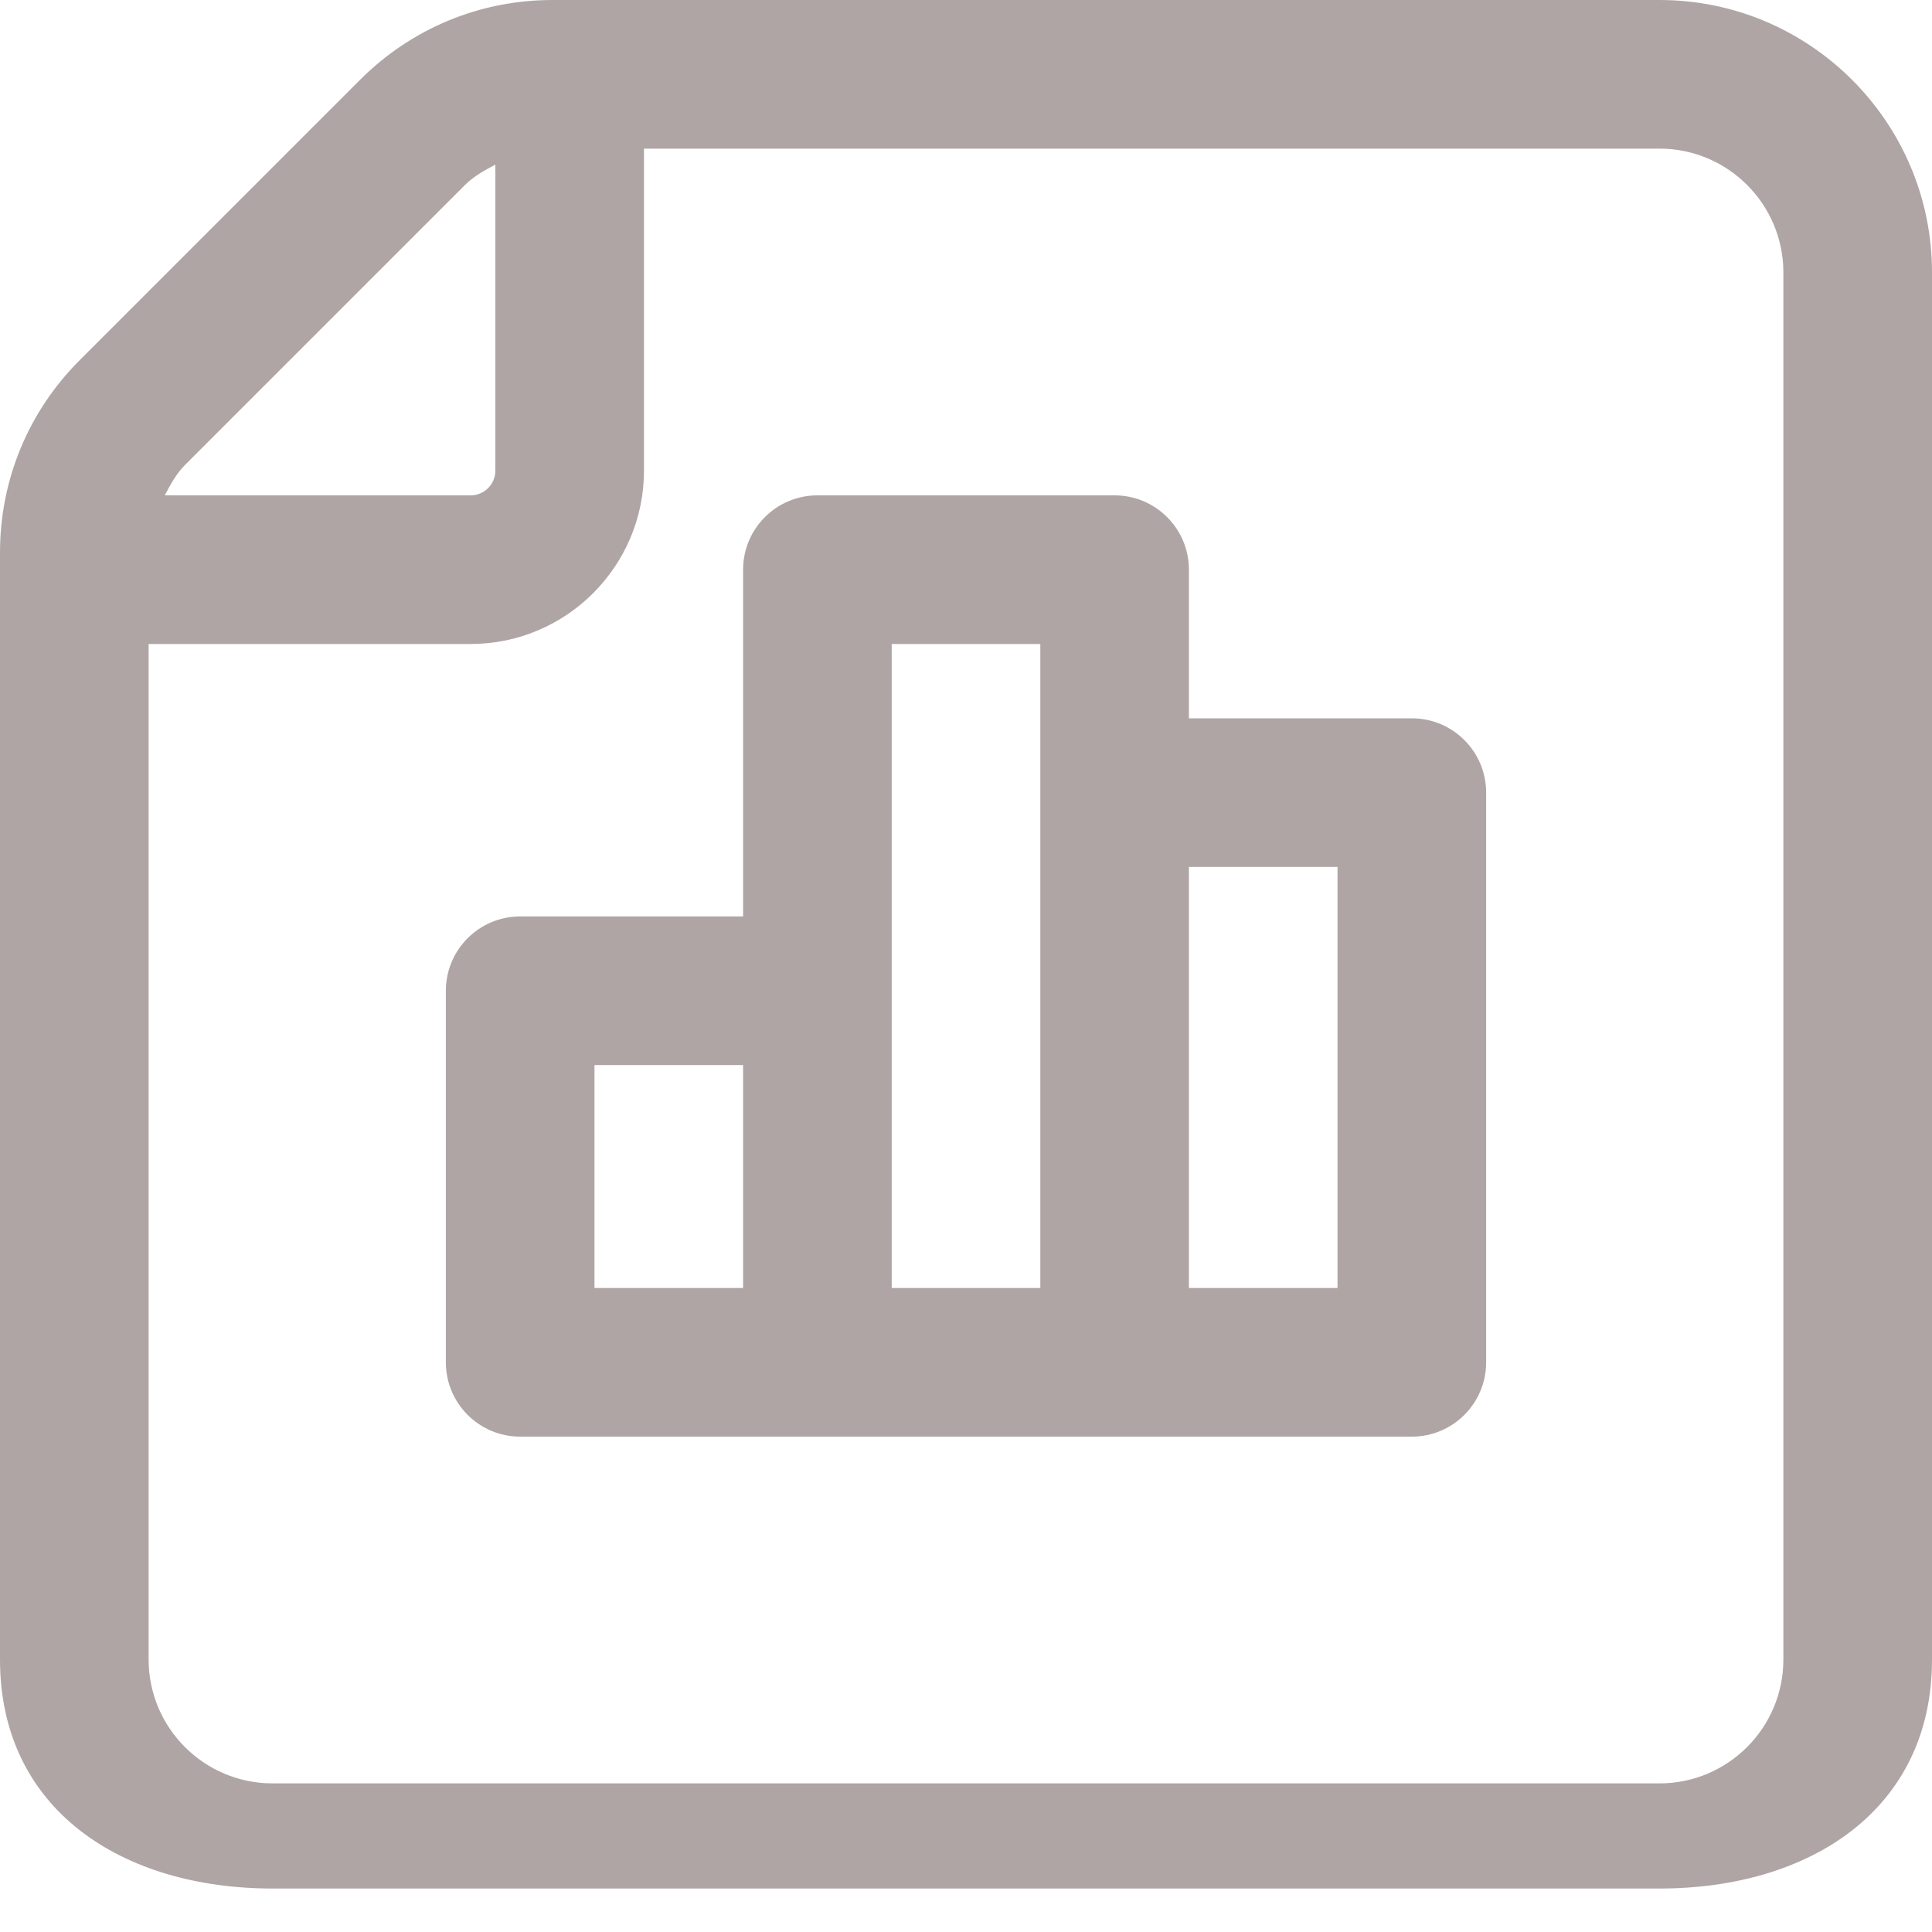<svg width="40" height="40" viewBox="0 0 40 40" fill="none" xmlns="http://www.w3.org/2000/svg">
<g clip-path="url(#clip0_197_57)">
<path fill-rule="evenodd" clip-rule="evenodd" d="M34.359 39.1H5.641C2.53 39.1 0 37.47 0 34.359V11.444C0 9.935 0.587 8.518 1.654 7.453L7.456 1.651C8.522 0.586 9.937 0 11.442 0H34.359C37.47 0 40 2.53 40 5.641V34.359C40 37.47 37.47 39.1 34.359 39.1ZM10.256 3.408C10.035 3.526 9.813 3.645 9.63 3.827L3.828 9.629C3.648 9.809 3.529 10.034 3.41 10.256H9.744C10.026 10.256 10.256 10.026 10.256 9.744V3.408ZM36.923 5.641C36.923 4.227 35.773 3.077 34.359 3.077H13.333V9.744C13.333 11.723 11.723 13.333 9.744 13.333H3.077V34.359C3.077 35.773 4.227 36.923 5.641 36.923H34.359C35.773 36.923 36.923 35.773 36.923 34.359V5.641ZM29.231 29.744H23.077H16.923H10.769C9.92 29.744 9.231 29.055 9.231 28.205V20.513C9.231 19.664 9.92 18.974 10.769 18.974H15.385V11.795C15.385 10.945 16.074 10.256 16.923 10.256H23.077C23.926 10.256 24.615 10.945 24.615 11.795V14.872H29.231C30.08 14.872 30.769 15.561 30.769 16.41V28.205C30.769 29.055 30.08 29.744 29.231 29.744ZM15.385 22.051H12.308V26.667H15.385V22.051ZM21.539 16.41V13.333H18.462V20.513V26.667H21.539V16.41ZM27.692 17.949H24.615V26.667H27.692V17.949Z" fill="#AFA5A4"/>
</g>
<defs>
<clipPath id="clip0_197_57">
<rect width="40" height="40" fill="white"/>
</clipPath>
</defs>
</svg>
